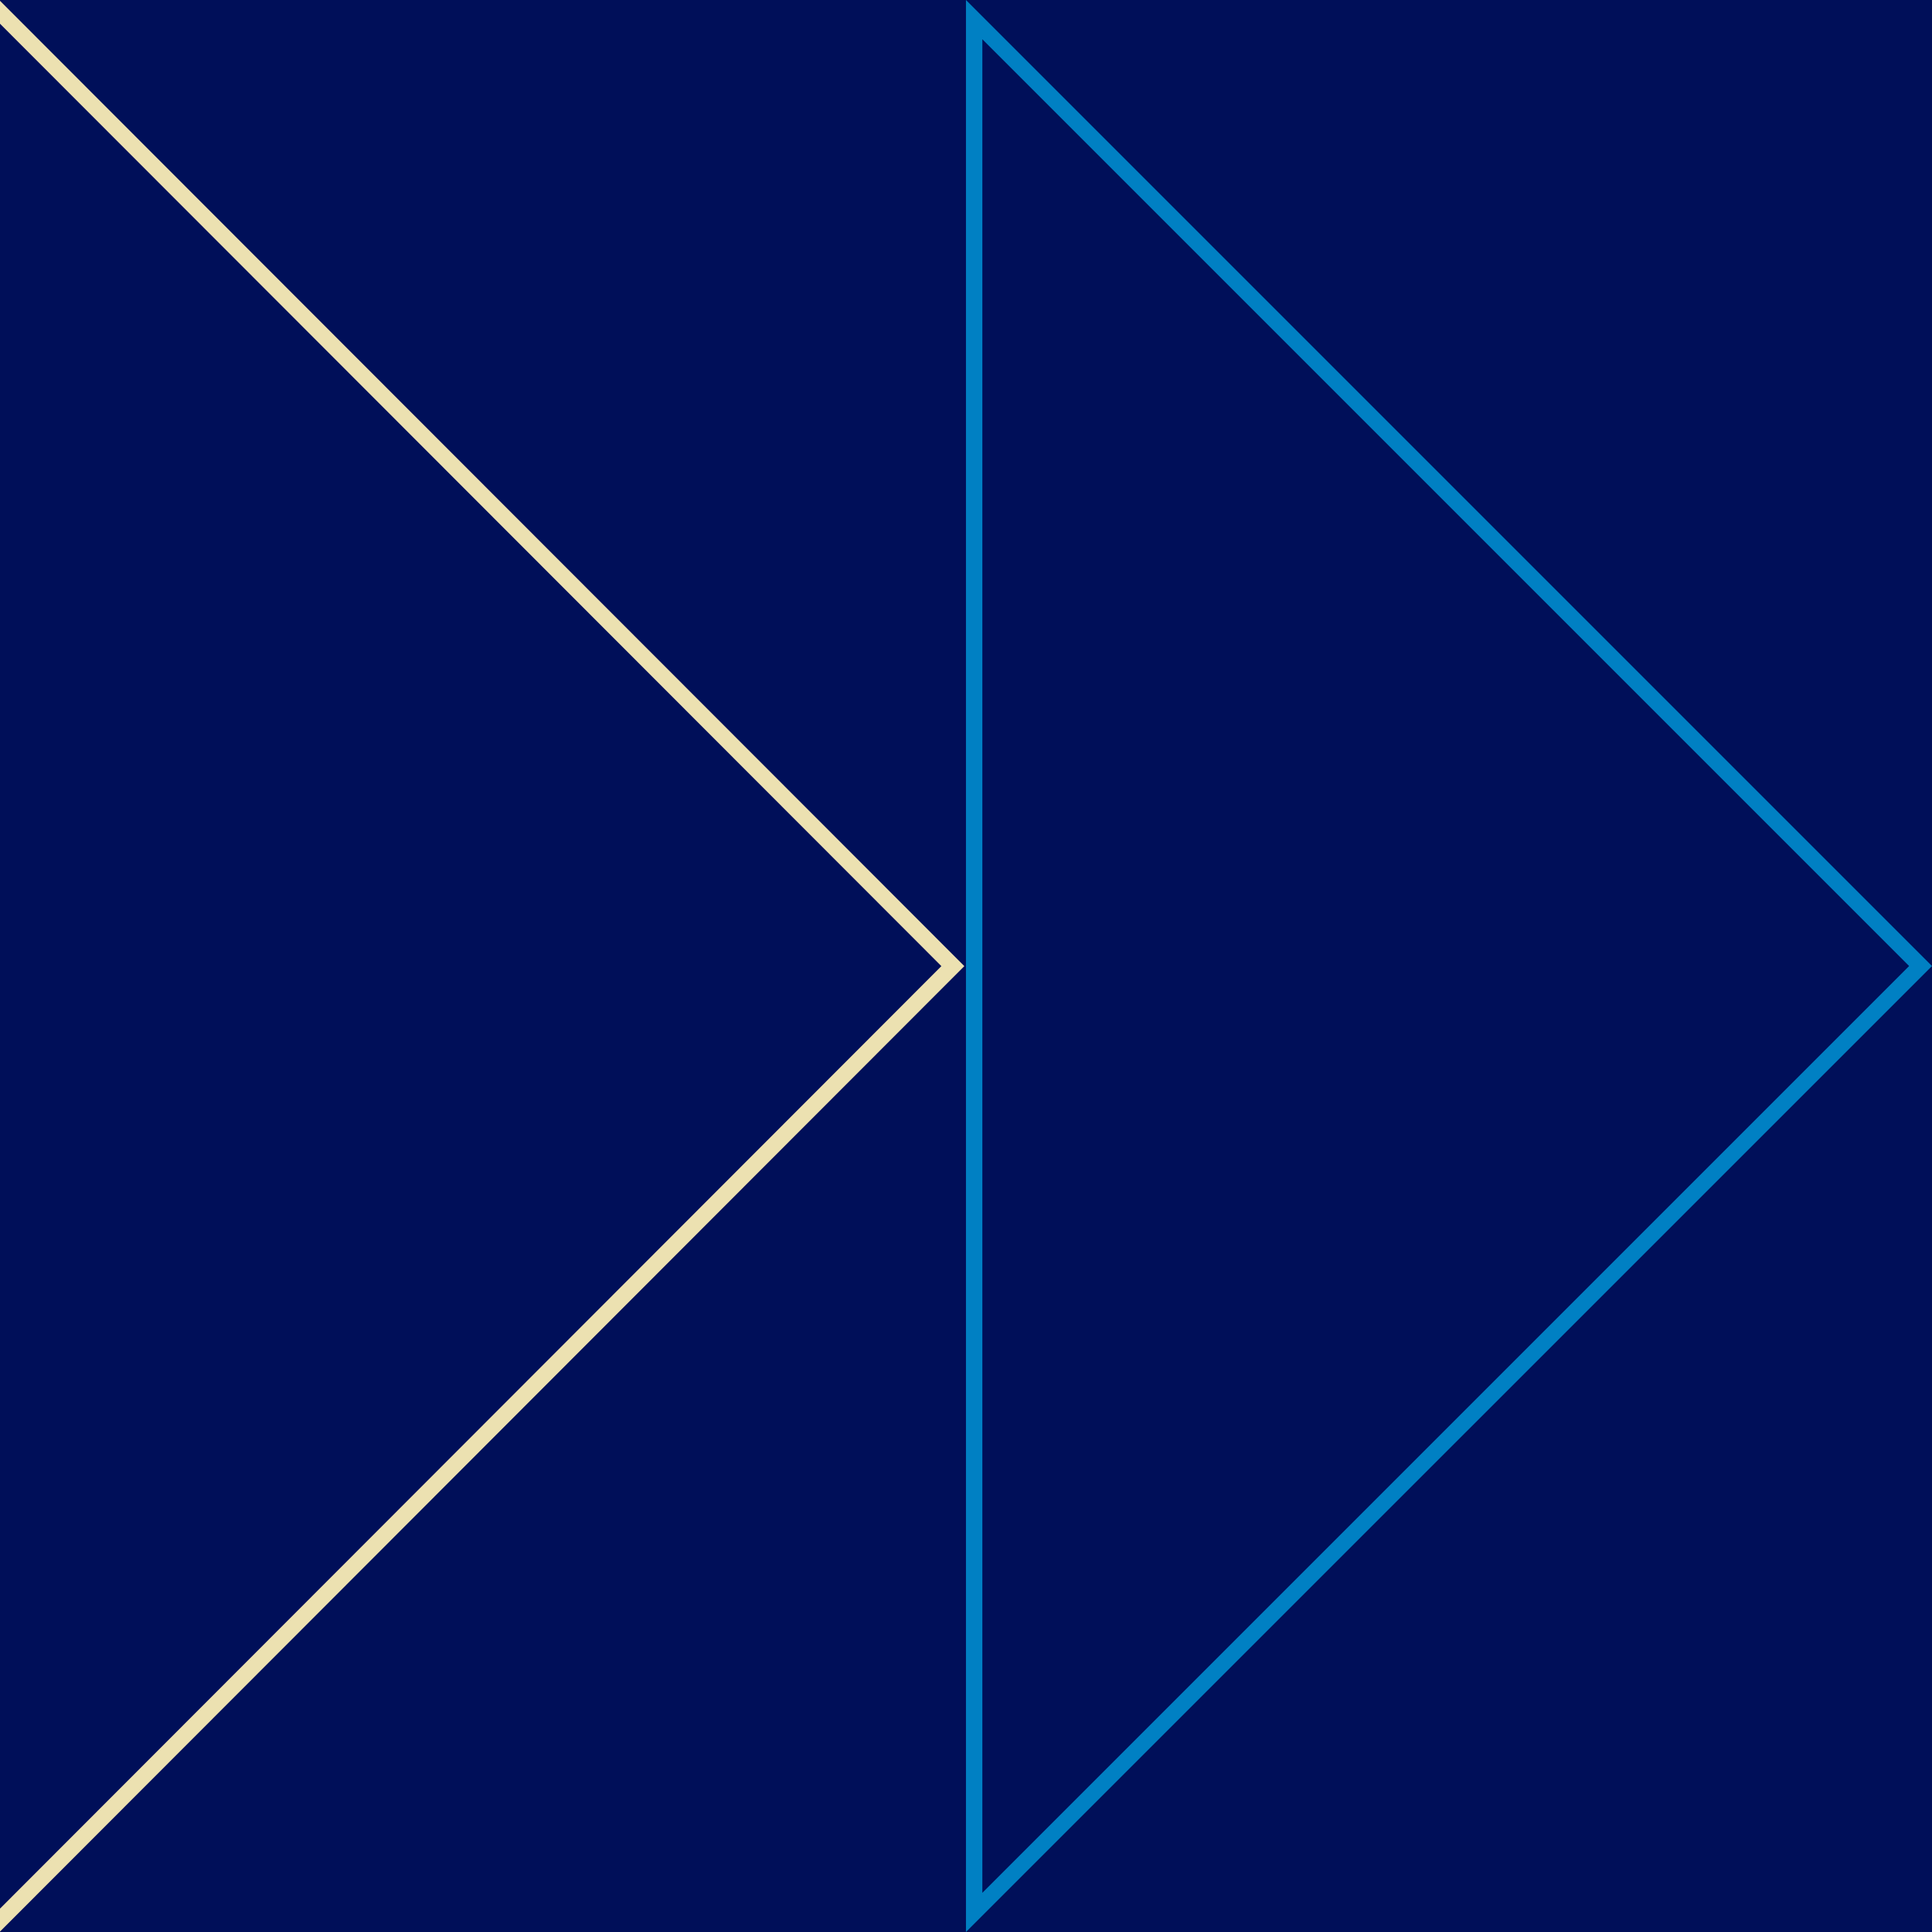 <?xml version="1.0" encoding="UTF-8"?>
<svg id="Layer_1" data-name="Layer 1" xmlns="http://www.w3.org/2000/svg" xmlns:xlink="http://www.w3.org/1999/xlink" viewBox="0 0 238.11 238.11">
  <defs>
    <style>
      .cls-1 {
        fill: #000f59;
      }

      .cls-2 {
        fill: #ece1b1;
      }

      .cls-3 {
        clip-path: url(#clippath);
      }

      .cls-4 {
        fill: #0080c3;
      }
    </style>
    <clipPath id="clippath">
      <rect class="cls-1" x="0" y="0" width="238.11" height="238.11"/>
    </clipPath>
  </defs>
  <rect class="cls-1" x="0" y="0" width="238.11" height="238.11"/>
  <g class="cls-3">
    <path class="cls-2" d="M-14.74-11.83L116.02,119.07-25.43,260.69-14.74-11.83M-16.56-16.48l-11.07,282.2L118.85,119.07-16.56-16.48h0Z"/>
    <path class="cls-4" d="M121.06,4.83l114.23,114.23-114.22,114.22V4.83M119.05,0v238.11s119.06-119.05,119.06-119.05L119.05,0h0Z"/>
  </g>
</svg>